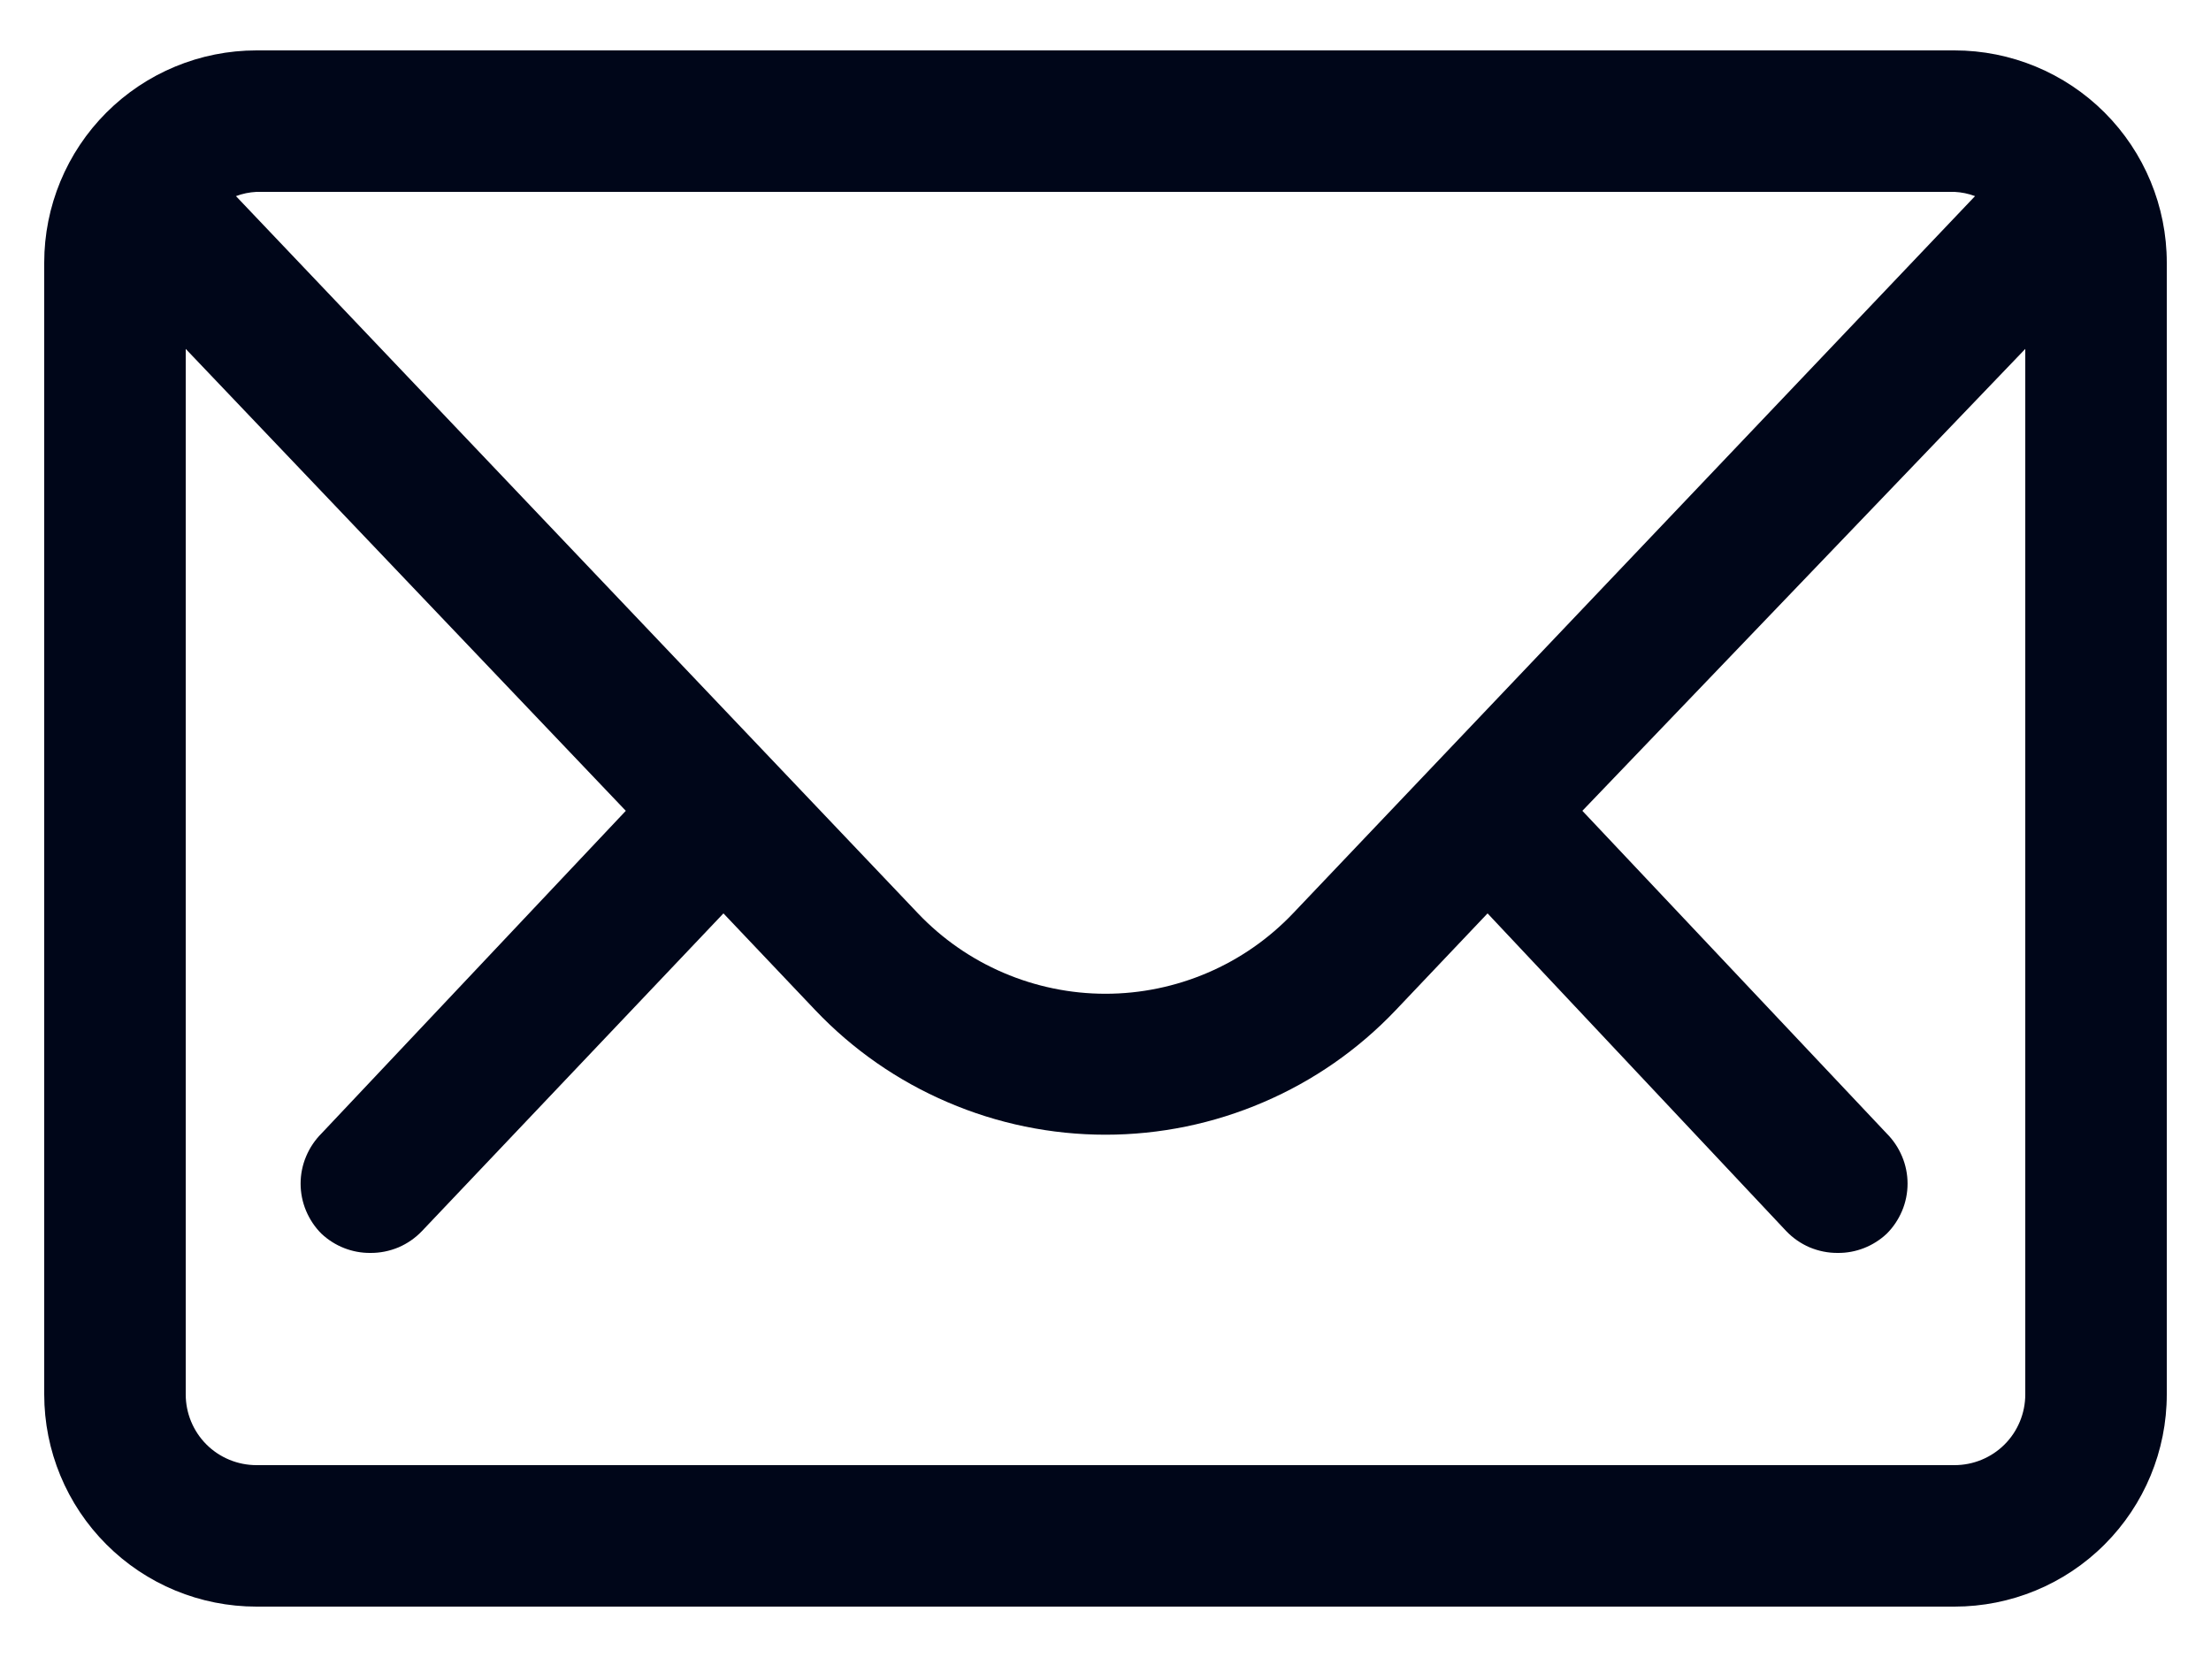 <?xml version="1.0" encoding="UTF-8"?> <svg xmlns="http://www.w3.org/2000/svg" width="25" height="19" viewBox="0 0 25 19" fill="none"><path id="Vector" d="M22.1 0.57H2.9C2.263 0.57 1.653 0.823 1.203 1.273C0.753 1.723 0.5 2.334 0.5 2.97V15.77C0.5 16.407 0.753 17.017 1.203 17.467C1.653 17.918 2.263 18.17 2.9 18.17H22.1C22.736 18.17 23.347 17.918 23.797 17.467C24.247 17.017 24.5 16.407 24.5 15.77V2.97C24.5 2.334 24.247 1.723 23.797 1.273C23.347 0.823 22.736 0.57 22.1 0.57ZM22.1 2.17C22.179 2.174 22.258 2.19 22.332 2.218L14.62 10.33C14.347 10.617 14.018 10.846 13.653 11.002C13.289 11.158 12.896 11.239 12.5 11.239C12.104 11.239 11.711 11.158 11.347 11.002C10.982 10.846 10.653 10.617 10.38 10.33L2.668 2.218C2.742 2.19 2.821 2.174 2.9 2.17H22.1ZM22.1 16.57H2.9C2.688 16.57 2.484 16.486 2.334 16.336C2.184 16.186 2.1 15.982 2.1 15.77V3.946L7.076 9.17L3.636 12.818C3.561 12.893 3.502 12.981 3.461 13.079C3.42 13.176 3.399 13.281 3.399 13.386C3.399 13.492 3.42 13.597 3.461 13.694C3.502 13.791 3.561 13.88 3.636 13.954C3.786 14.094 3.983 14.172 4.188 14.17C4.297 14.171 4.405 14.149 4.506 14.107C4.606 14.064 4.697 14.001 4.772 13.922L8.18 10.33L9.22 11.426C9.643 11.871 10.152 12.225 10.716 12.466C11.279 12.708 11.886 12.833 12.5 12.833C13.114 12.833 13.721 12.708 14.284 12.466C14.848 12.225 15.357 11.871 15.78 11.426L16.82 10.33L20.196 13.922C20.271 14.001 20.362 14.064 20.462 14.107C20.563 14.149 20.671 14.171 20.78 14.17C20.985 14.172 21.182 14.094 21.332 13.954C21.407 13.88 21.466 13.791 21.507 13.694C21.548 13.597 21.569 13.492 21.569 13.386C21.569 13.281 21.548 13.176 21.507 13.079C21.466 12.981 21.407 12.893 21.332 12.818L17.892 9.17L22.9 3.946V15.77C22.9 15.982 22.816 16.186 22.666 16.336C22.516 16.486 22.312 16.57 22.1 16.57Z" fill="#000619"></path></svg> 